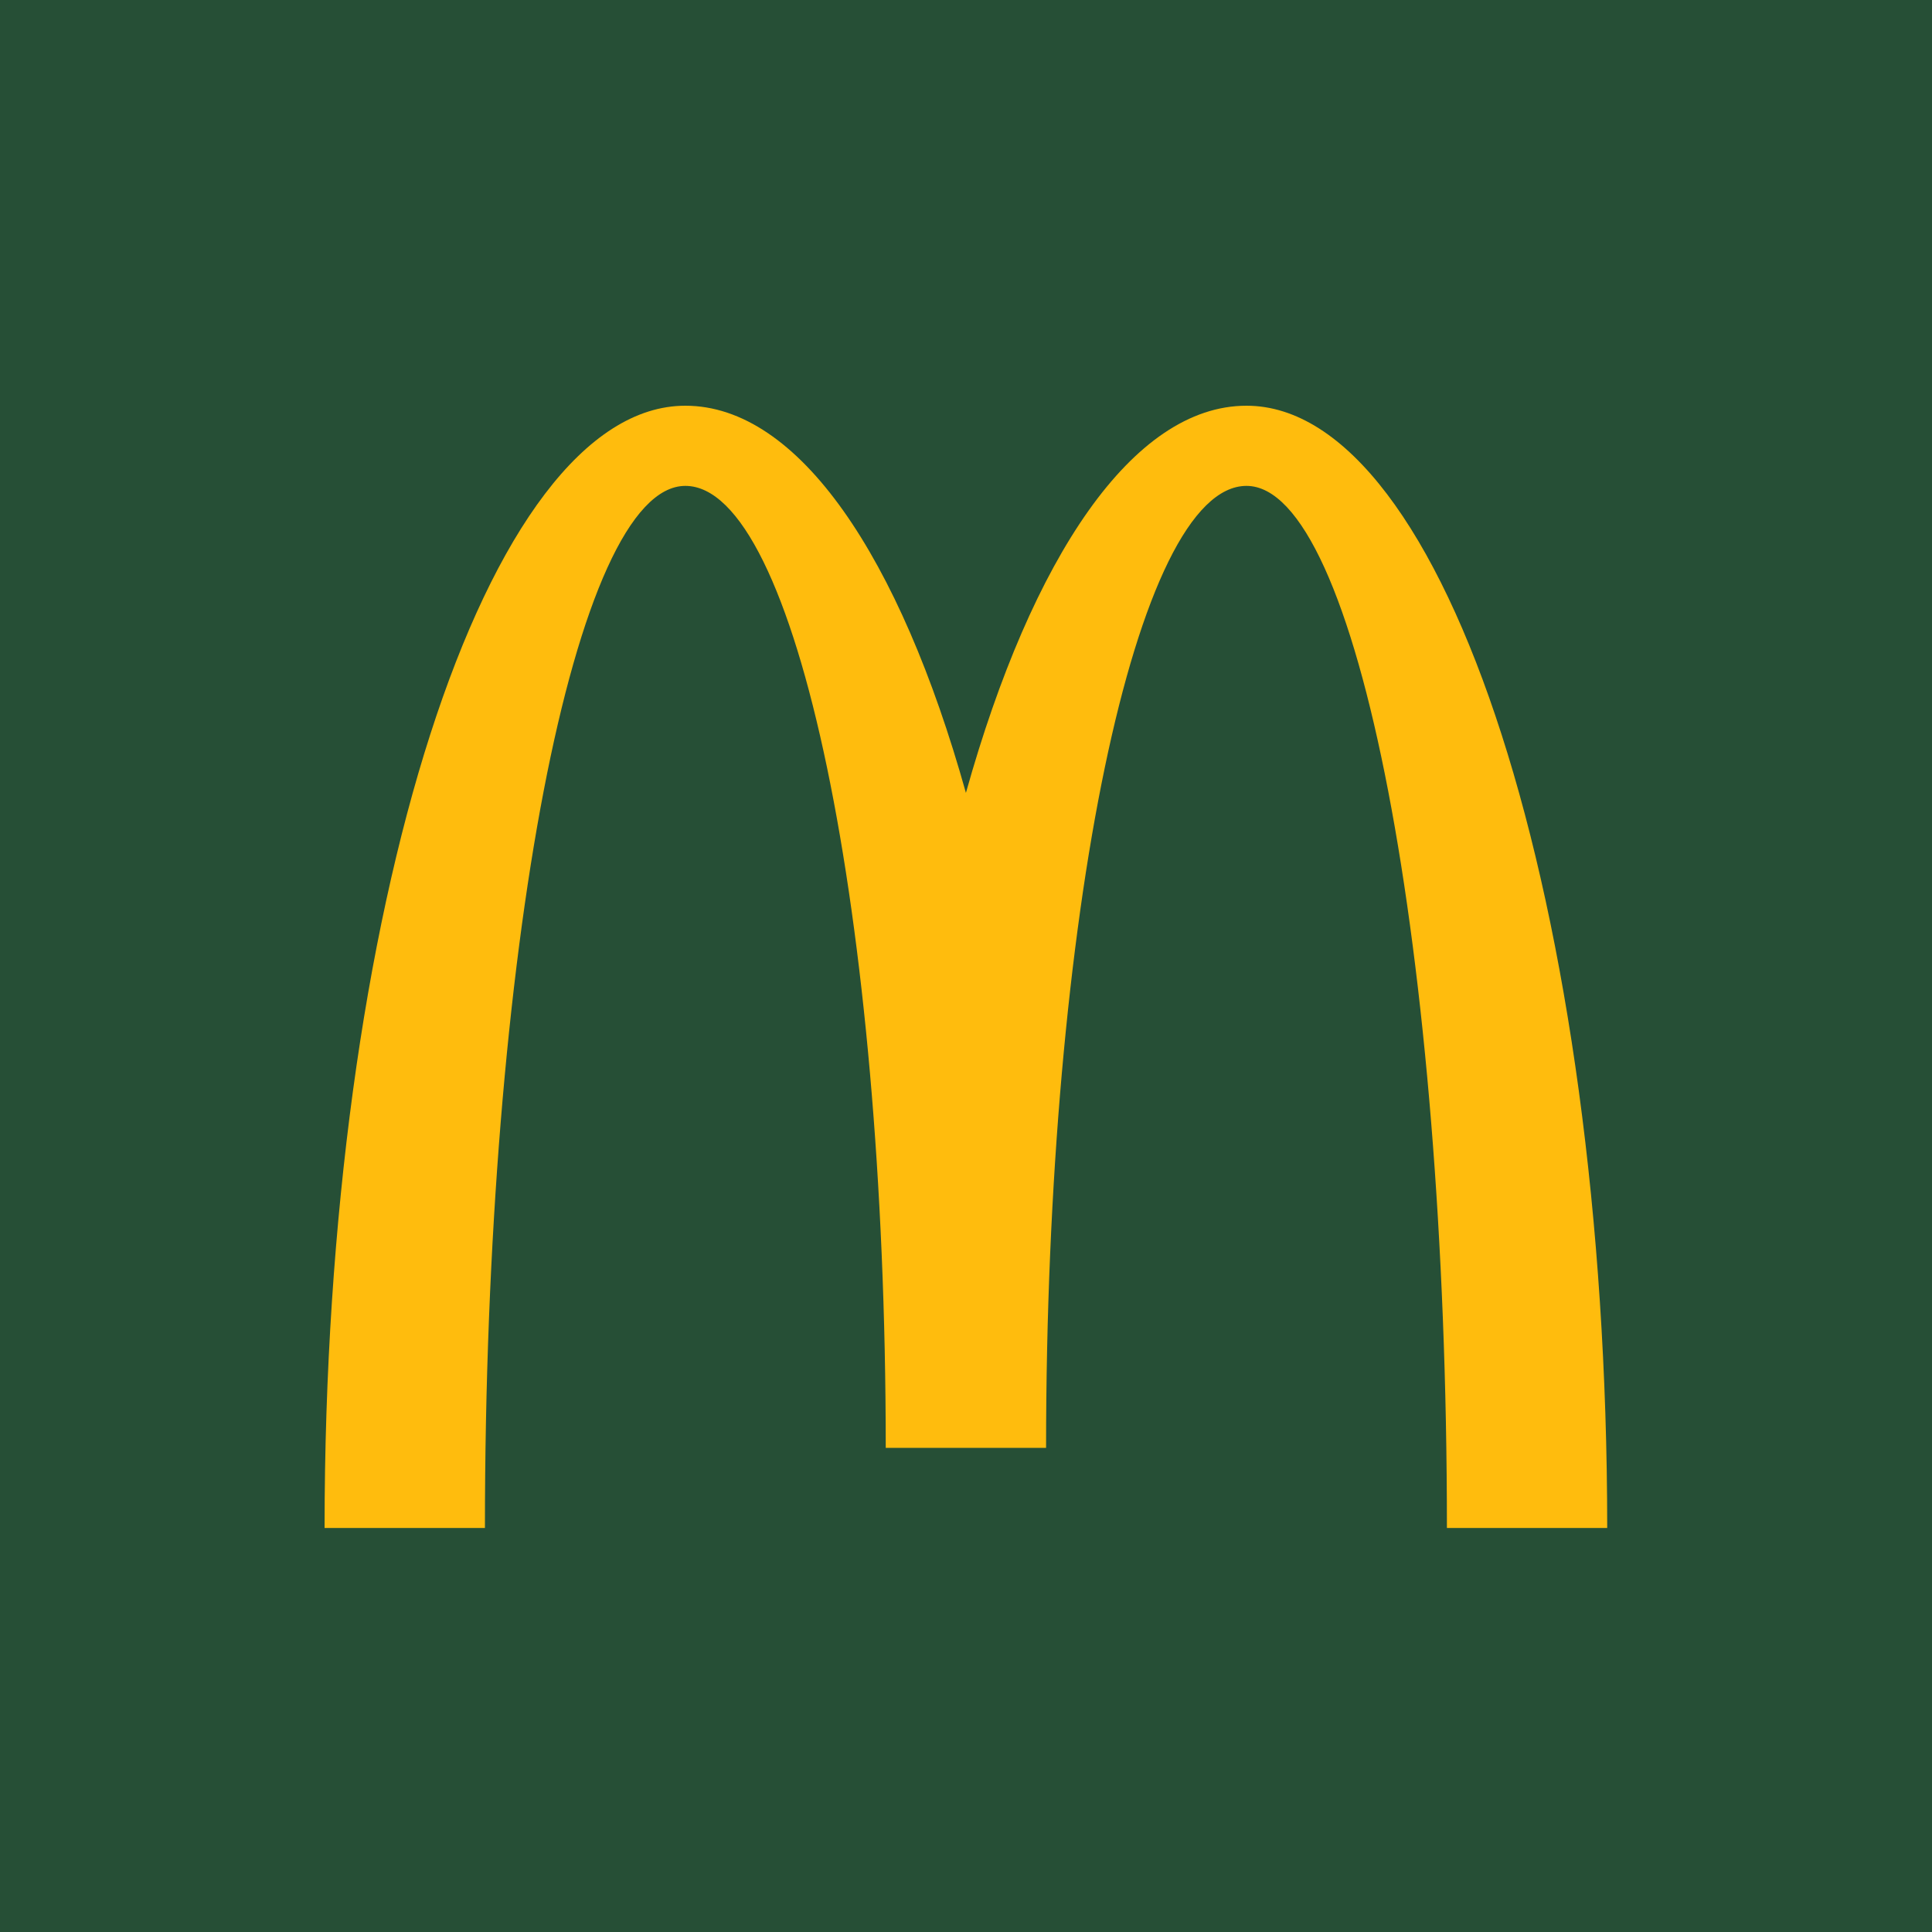 <?xml version="1.0" encoding="UTF-8"?>
<svg width="500px" height="500px" viewBox="0 0 500 500" version="1.1" xmlns="http://www.w3.org/2000/svg" xmlns:xlink="http://www.w3.org/1999/xlink">
    <title>Artboard</title>
    <g id="Artboard" stroke="none" stroke-width="1" fill="none" fill-rule="evenodd">
        <rect fill="#264F36" x="0" y="0" width="500" height="500"></rect>
        <path d="M322.588,105 C293.253,105 267.091,144.084 249.979,205.195 C232.87,144.084 206.697,105 177.365,105 C125.812,105 84,235.039 84,395.443 L125.5,395.443 C125.5,246.495 148.729,125.748 177.365,125.748 C206.008,125.748 229.23,237.212 229.23,374.702 L270.723,374.702 C270.723,237.212 293.945,125.748 322.588,125.748 C351.232,125.748 374.461,246.495 374.461,395.443 L415.943,395.443 C415.943,235.039 374.149,105 322.588,105" id="Fill-4" fill="#FFBC0D"></path>
    </g>
</svg>